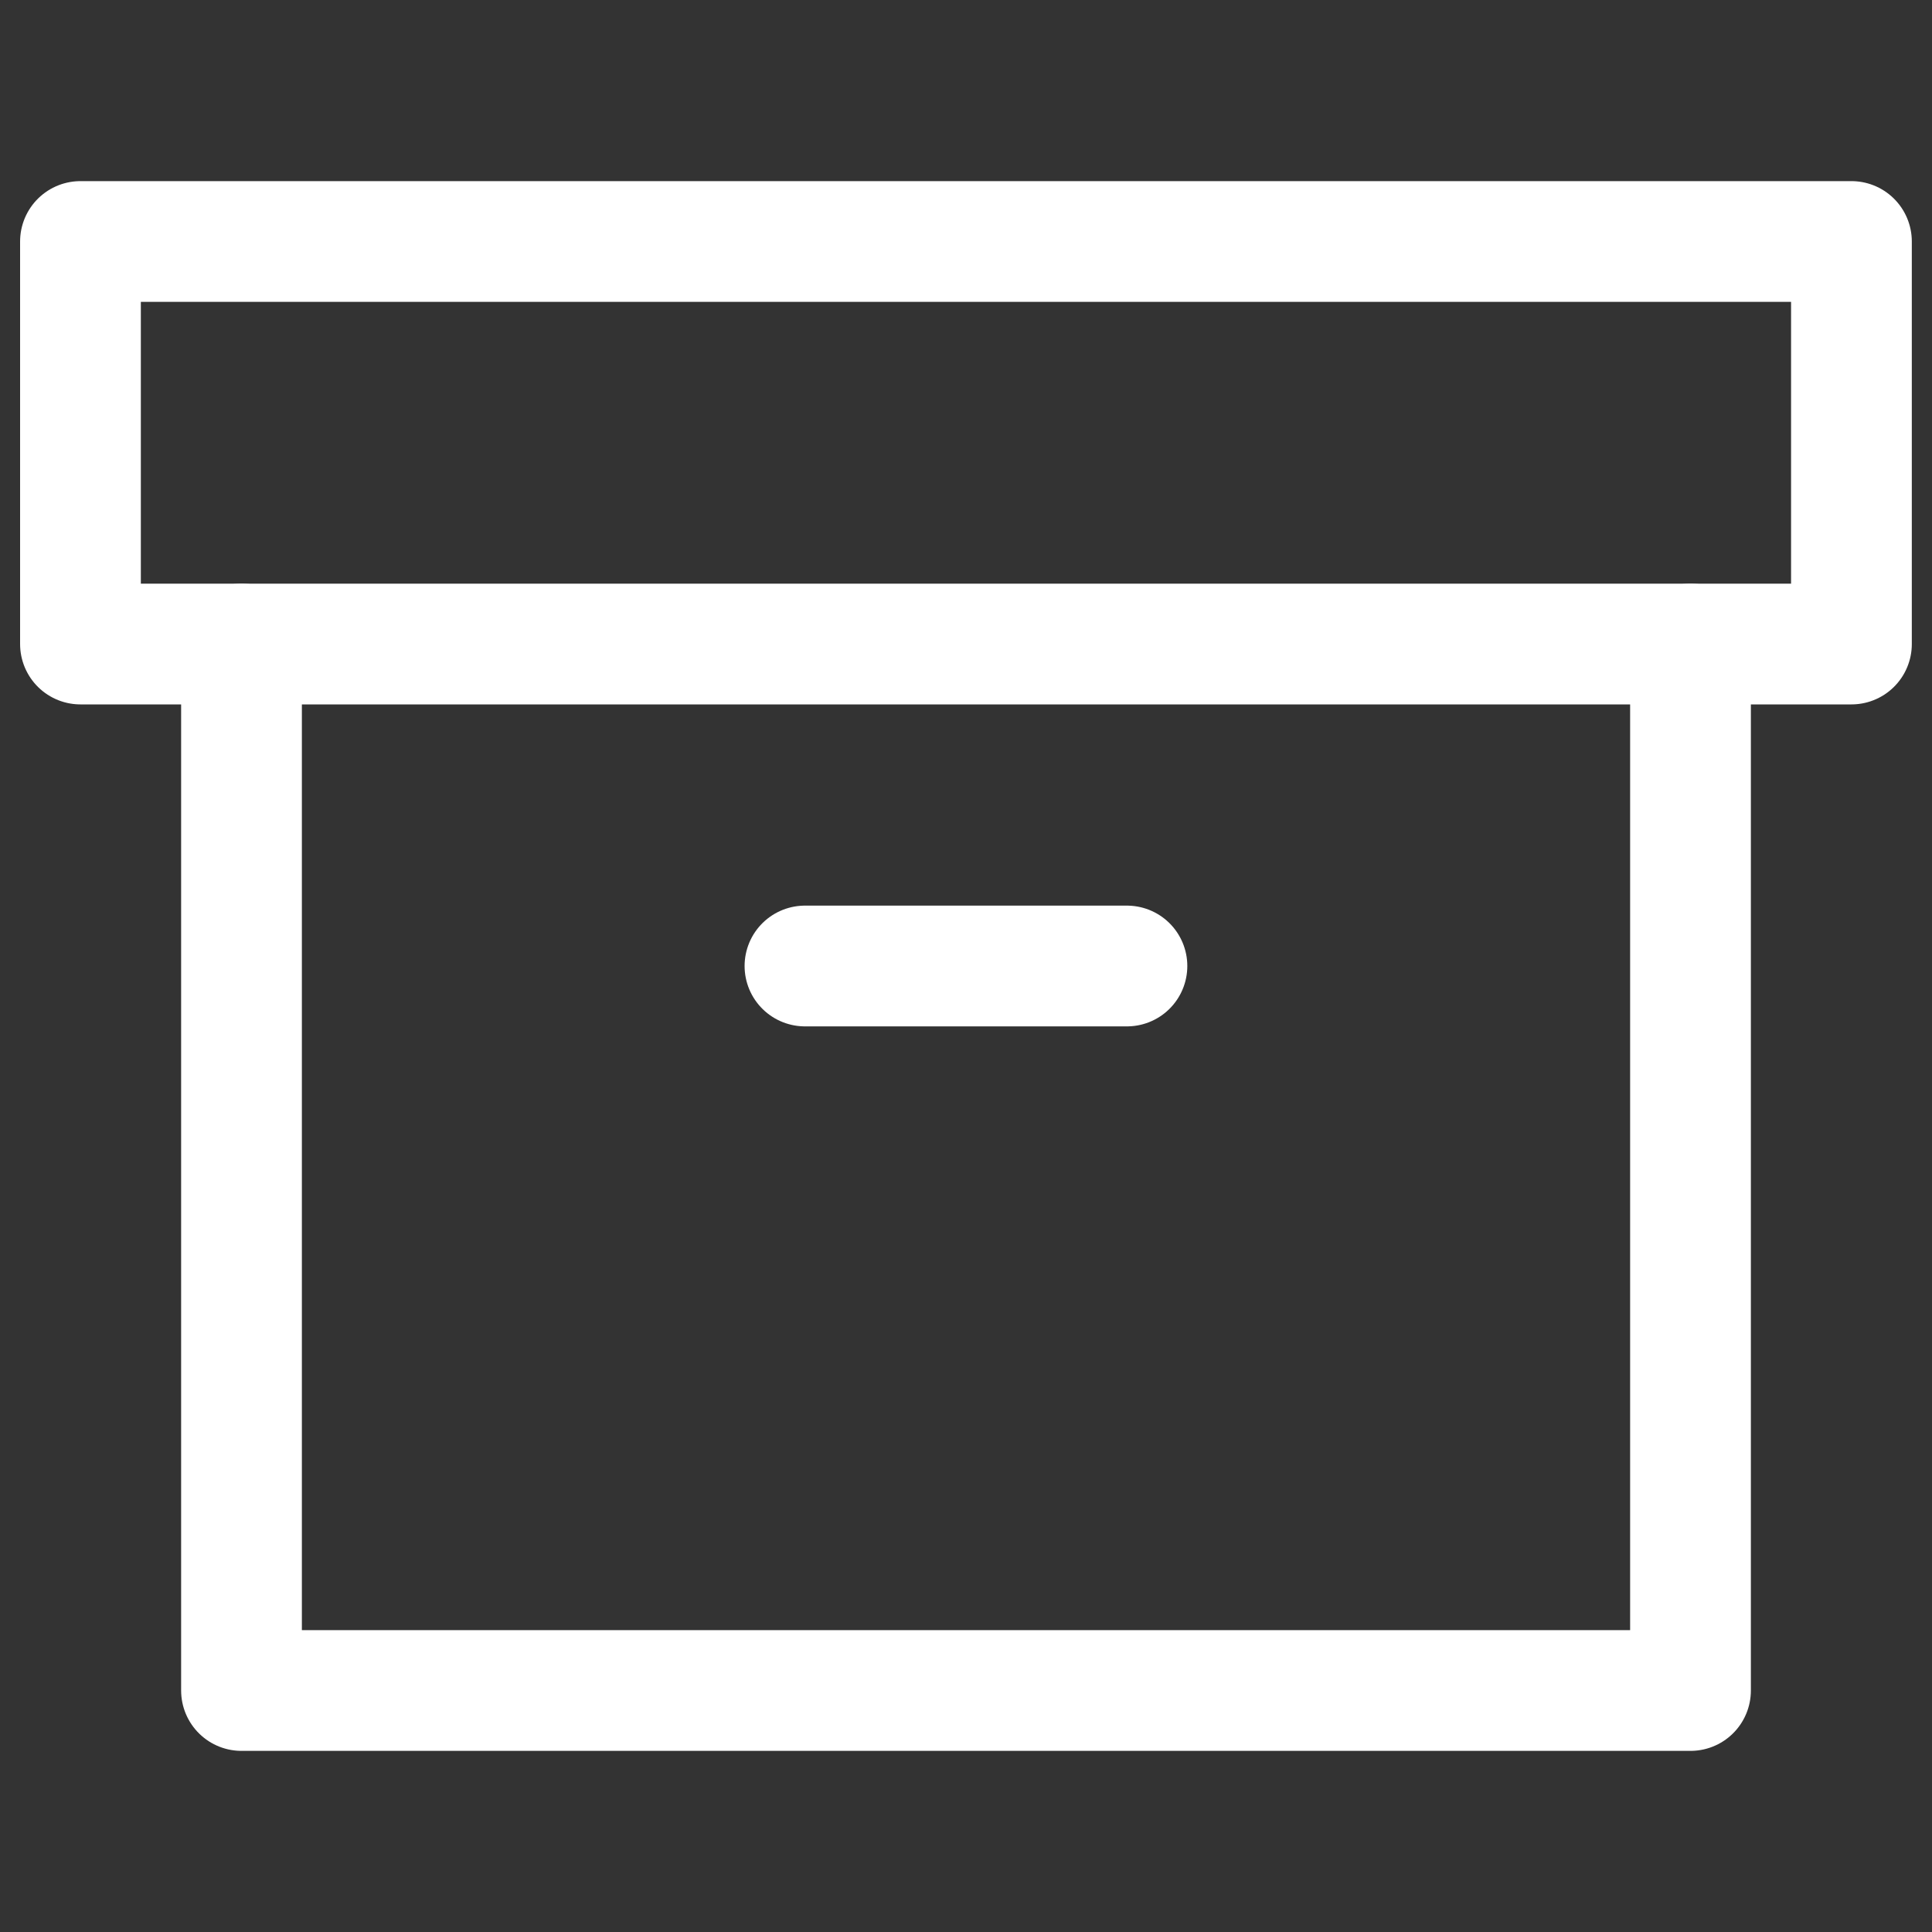 <svg width="20" height="20" viewBox="0 0 20 20" fill="none" xmlns="http://www.w3.org/2000/svg">
<rect x="0" y="0" width="20" height="20" fill="#333333" stroke="none"/>
<path d="M17.5 6.667V17.5H2.5V6.667" stroke="white" stroke-width="1.25" stroke-linecap="round" stroke-linejoin="round"></path>
<path d="M19.166 2.5H0.833V6.667H19.166V2.5Z" stroke="white" stroke-width="1.25" stroke-linecap="round" stroke-linejoin="round"></path>
<path d="M8.333 10H11.666" stroke="white" stroke-width="1.25" stroke-linecap="round" stroke-linejoin="round"></path>
</svg>
